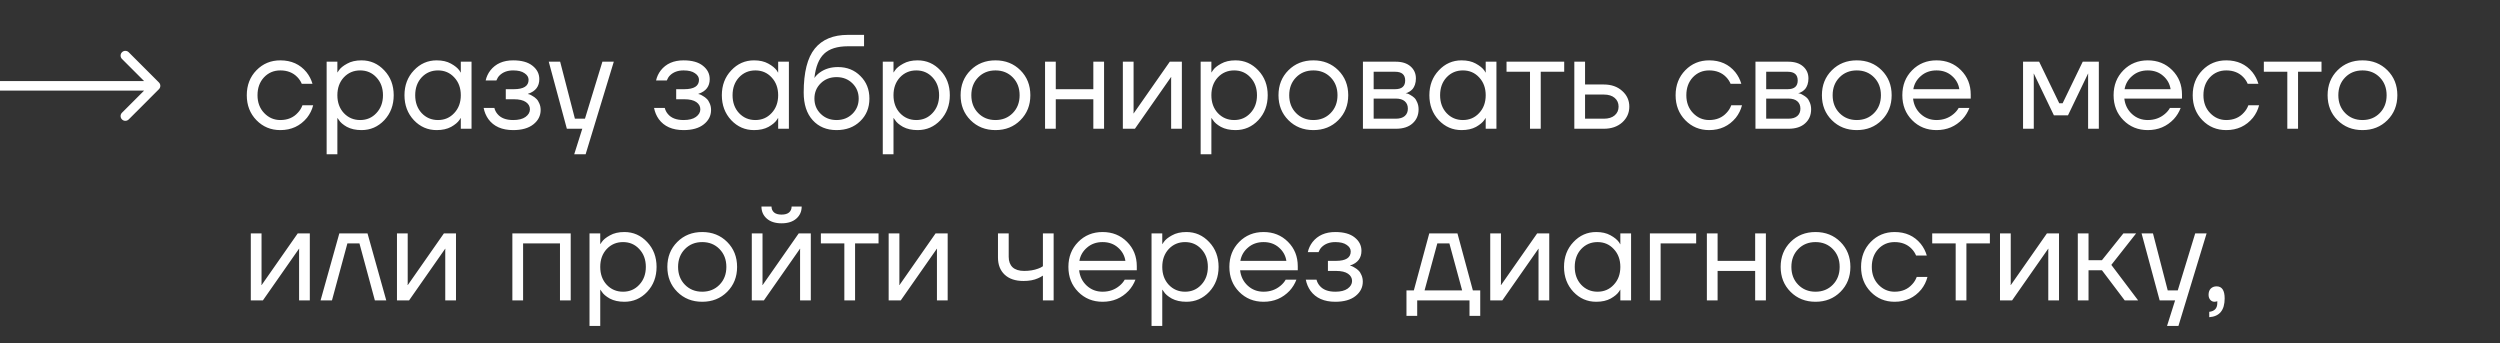 <?xml version="1.0" encoding="UTF-8"?> <svg xmlns="http://www.w3.org/2000/svg" width="466" height="64" viewBox="0 0 466 64" fill="none"><rect x="0" y="0" width="466" height="64" fill="#333333" stroke="none"/> <path d="M47.8 22.4C46.6 21.167 46 19.617 46 17.75C46 15.883 46.6 14.333 47.8 13.1C49 11.867 50.483 11.25 52.25 11.25C54.3 11.25 55.925 11.983 57.125 13.45C57.642 14.1 58.017 14.825 58.25 15.625H56.25C56.067 15.175 55.792 14.758 55.425 14.375C54.625 13.542 53.567 13.125 52.25 13.125C51.033 13.125 50.017 13.558 49.2 14.425C48.4 15.292 48 16.4 48 17.75C48 19.1 48.417 20.208 49.25 21.075C50.083 21.942 51.083 22.375 52.25 22.375C53.617 22.375 54.708 21.917 55.525 21C55.892 20.617 56.175 20.158 56.375 19.625H58.375C58.158 20.475 57.775 21.25 57.225 21.95C55.958 23.483 54.3 24.25 52.25 24.25C50.483 24.25 49 23.633 47.8 22.4ZM60.886 28.75V11.5H62.886V13.5H62.911L63.161 13.125C63.444 12.692 63.952 12.275 64.686 11.875C65.419 11.458 66.319 11.25 67.386 11.25C69.052 11.25 70.469 11.875 71.636 13.125C72.802 14.358 73.386 15.9 73.386 17.75C73.386 19.6 72.802 21.15 71.636 22.4C70.469 23.633 69.052 24.25 67.386 24.25C66.319 24.25 65.411 24.05 64.661 23.65C63.927 23.233 63.427 22.8 63.161 22.35L62.911 22H62.886V28.75H60.886ZM64.086 14.425C63.286 15.292 62.886 16.4 62.886 17.75C62.886 19.1 63.286 20.208 64.086 21.075C64.902 21.942 65.919 22.375 67.136 22.375C68.352 22.375 69.361 21.942 70.161 21.075C70.977 20.208 71.386 19.1 71.386 17.75C71.386 16.4 70.977 15.292 70.161 14.425C69.361 13.558 68.352 13.125 67.136 13.125C65.919 13.125 64.902 13.558 64.086 14.425ZM77.144 22.4C75.978 21.15 75.394 19.6 75.394 17.75C75.394 15.9 75.978 14.358 77.144 13.125C78.311 11.875 79.728 11.25 81.394 11.25C82.445 11.25 83.328 11.45 84.044 11.85C84.778 12.25 85.311 12.683 85.644 13.15L85.87 13.525H85.894V11.5H87.894V24H85.894V22H85.87L85.644 22.35C85.344 22.8 84.828 23.233 84.094 23.65C83.361 24.05 82.461 24.25 81.394 24.25C79.728 24.25 78.311 23.633 77.144 22.4ZM78.594 14.425C77.794 15.292 77.394 16.4 77.394 17.75C77.394 19.1 77.794 20.208 78.594 21.075C79.411 21.942 80.428 22.375 81.644 22.375C82.861 22.375 83.87 21.942 84.669 21.075C85.486 20.208 85.894 19.1 85.894 17.75C85.894 16.4 85.486 15.292 84.669 14.425C83.87 13.558 82.861 13.125 81.644 13.125C80.428 13.125 79.411 13.558 78.594 14.425ZM90.153 20.125H92.153C92.253 20.542 92.445 20.917 92.728 21.25C93.345 22 94.32 22.375 95.653 22.375C96.653 22.375 97.42 22.183 97.953 21.8C98.503 21.4 98.778 20.925 98.778 20.375C98.778 19.825 98.528 19.375 98.028 19.025C97.528 18.675 96.778 18.5 95.778 18.5H94.278V16.625H95.778C97.612 16.625 98.528 16.042 98.528 14.875C98.528 14.392 98.278 13.983 97.778 13.65C97.295 13.3 96.587 13.125 95.653 13.125C94.587 13.125 93.737 13.442 93.103 14.075C92.87 14.308 92.678 14.617 92.528 15H90.528C90.678 14.317 90.97 13.692 91.403 13.125C92.387 11.875 93.803 11.25 95.653 11.25C97.22 11.25 98.42 11.583 99.253 12.25C100.103 12.917 100.528 13.75 100.528 14.75C100.528 16.1 99.837 17.008 98.453 17.475L98.403 17.5V17.525C98.453 17.525 98.553 17.55 98.703 17.6C98.853 17.65 99.045 17.75 99.278 17.9C99.528 18.033 99.762 18.208 99.978 18.425C100.195 18.625 100.378 18.908 100.528 19.275C100.695 19.642 100.778 20.05 100.778 20.5C100.778 21.567 100.328 22.458 99.428 23.175C98.528 23.892 97.27 24.25 95.653 24.25C93.57 24.25 92.028 23.567 91.028 22.2C90.595 21.583 90.303 20.892 90.153 20.125ZM102.287 11.5H104.412L107.162 22.125H109.037L112.287 11.5H114.412L109.162 28.75H107.037L108.537 24H105.662L102.287 11.5ZM121.916 20.125H123.916C124.016 20.542 124.208 20.917 124.491 21.25C125.108 22 126.083 22.375 127.416 22.375C128.416 22.375 129.183 22.183 129.716 21.8C130.266 21.4 130.541 20.925 130.541 20.375C130.541 19.825 130.291 19.375 129.791 19.025C129.291 18.675 128.541 18.5 127.541 18.5H126.041V16.625H127.541C129.374 16.625 130.291 16.042 130.291 14.875C130.291 14.392 130.041 13.983 129.541 13.65C129.058 13.3 128.349 13.125 127.416 13.125C126.349 13.125 125.499 13.442 124.866 14.075C124.633 14.308 124.441 14.617 124.291 15H122.291C122.441 14.317 122.733 13.692 123.166 13.125C124.149 11.875 125.566 11.25 127.416 11.25C128.983 11.25 130.183 11.583 131.016 12.25C131.866 12.917 132.291 13.75 132.291 14.75C132.291 16.1 131.599 17.008 130.216 17.475L130.166 17.5V17.525C130.216 17.525 130.316 17.55 130.466 17.6C130.616 17.65 130.808 17.75 131.041 17.9C131.291 18.033 131.524 18.208 131.741 18.425C131.958 18.625 132.141 18.908 132.291 19.275C132.458 19.642 132.541 20.05 132.541 20.5C132.541 21.567 132.091 22.458 131.191 23.175C130.291 23.892 129.033 24.25 127.416 24.25C125.333 24.25 123.791 23.567 122.791 22.2C122.358 21.583 122.066 20.892 121.916 20.125ZM136.3 22.4C135.133 21.15 134.55 19.6 134.55 17.75C134.55 15.9 135.133 14.358 136.3 13.125C137.466 11.875 138.883 11.25 140.55 11.25C141.6 11.25 142.483 11.45 143.2 11.85C143.933 12.25 144.466 12.683 144.8 13.15L145.025 13.525H145.05V11.5H147.05V24H145.05V22H145.025L144.8 22.35C144.5 22.8 143.983 23.233 143.25 23.65C142.516 24.05 141.616 24.25 140.55 24.25C138.883 24.25 137.466 23.633 136.3 22.4ZM137.75 14.425C136.95 15.292 136.55 16.4 136.55 17.75C136.55 19.1 136.95 20.208 137.75 21.075C138.566 21.942 139.583 22.375 140.8 22.375C142.016 22.375 143.025 21.942 143.825 21.075C144.641 20.208 145.05 19.1 145.05 17.75C145.05 16.4 144.641 15.292 143.825 14.425C143.025 13.558 142.016 13.125 140.8 13.125C139.583 13.125 138.566 13.558 137.75 14.425ZM149.809 17.25C149.809 13.483 150.5 10.75 151.884 9.05C153.267 7.35 155.325 6.5 158.059 6.5H161.059V8.625H158.059C156.075 8.625 154.592 9.092 153.609 10.025C152.642 10.942 152.042 12.433 151.809 14.5H151.834C152.084 14.133 152.417 13.8 152.834 13.5C153.767 12.833 154.884 12.5 156.184 12.5C157.884 12.5 159.284 13.058 160.384 14.175C161.5 15.275 162.059 16.675 162.059 18.375C162.059 20.092 161.484 21.5 160.334 22.6C159.2 23.7 157.734 24.25 155.934 24.25C154.084 24.25 152.6 23.633 151.484 22.4C150.367 21.167 149.809 19.45 149.809 17.25ZM152.984 15.525C152.2 16.292 151.809 17.242 151.809 18.375C151.809 19.508 152.2 20.458 152.984 21.225C153.767 21.992 154.75 22.375 155.934 22.375C157.117 22.375 158.1 21.992 158.884 21.225C159.667 20.458 160.059 19.508 160.059 18.375C160.059 17.242 159.667 16.292 158.884 15.525C158.1 14.758 157.117 14.375 155.934 14.375C154.75 14.375 153.767 14.758 152.984 15.525ZM164.548 28.75V11.5H166.548V13.5H166.573L166.823 13.125C167.106 12.692 167.615 12.275 168.348 11.875C169.081 11.458 169.981 11.25 171.048 11.25C172.715 11.25 174.131 11.875 175.298 13.125C176.465 14.358 177.048 15.9 177.048 17.75C177.048 19.6 176.465 21.15 175.298 22.4C174.131 23.633 172.715 24.25 171.048 24.25C169.981 24.25 169.073 24.05 168.323 23.65C167.59 23.233 167.09 22.8 166.823 22.35L166.573 22H166.548V28.75H164.548ZM167.748 14.425C166.948 15.292 166.548 16.4 166.548 17.75C166.548 19.1 166.948 20.208 167.748 21.075C168.565 21.942 169.581 22.375 170.798 22.375C172.015 22.375 173.023 21.942 173.823 21.075C174.64 20.208 175.048 19.1 175.048 17.75C175.048 16.4 174.64 15.292 173.823 14.425C173.023 13.558 172.015 13.125 170.798 13.125C169.581 13.125 168.565 13.558 167.748 14.425ZM180.907 22.4C179.673 21.167 179.057 19.617 179.057 17.75C179.057 15.883 179.673 14.333 180.907 13.1C182.14 11.867 183.69 11.25 185.557 11.25C187.423 11.25 188.973 11.867 190.207 13.1C191.44 14.333 192.057 15.883 192.057 17.75C192.057 19.617 191.44 21.167 190.207 22.4C188.973 23.633 187.423 24.25 185.557 24.25C183.69 24.25 182.14 23.633 180.907 22.4ZM182.332 14.425C181.482 15.292 181.057 16.4 181.057 17.75C181.057 19.1 181.482 20.208 182.332 21.075C183.182 21.942 184.257 22.375 185.557 22.375C186.857 22.375 187.932 21.942 188.782 21.075C189.632 20.208 190.057 19.1 190.057 17.75C190.057 16.4 189.632 15.292 188.782 14.425C187.932 13.558 186.857 13.125 185.557 13.125C184.257 13.125 183.182 13.558 182.332 14.425ZM194.797 24V11.5H196.797V16.625H203.797V11.5H205.797V24H203.797V18.5H196.797V24H194.797ZM209.299 24V11.5H211.299V20.875L211.274 21.125H211.324L218.049 11.5H220.299V24H218.299V14.625L218.324 14.375H218.274L211.549 24H209.299ZM223.801 28.75V11.5H225.801V13.5H225.826L226.076 13.125C226.359 12.692 226.867 12.275 227.601 11.875C228.334 11.458 229.234 11.25 230.301 11.25C231.967 11.25 233.384 11.875 234.551 13.125C235.717 14.358 236.301 15.9 236.301 17.75C236.301 19.6 235.717 21.15 234.551 22.4C233.384 23.633 231.967 24.25 230.301 24.25C229.234 24.25 228.326 24.05 227.576 23.65C226.842 23.233 226.342 22.8 226.076 22.35L225.826 22H225.801V28.75H223.801ZM227.001 14.425C226.201 15.292 225.801 16.4 225.801 17.75C225.801 19.1 226.201 20.208 227.001 21.075C227.817 21.942 228.834 22.375 230.051 22.375C231.267 22.375 232.276 21.942 233.076 21.075C233.892 20.208 234.301 19.1 234.301 17.75C234.301 16.4 233.892 15.292 233.076 14.425C232.276 13.558 231.267 13.125 230.051 13.125C228.834 13.125 227.817 13.558 227.001 14.425ZM240.16 22.4C238.926 21.167 238.31 19.617 238.31 17.75C238.31 15.883 238.926 14.333 240.16 13.1C241.393 11.867 242.943 11.25 244.81 11.25C246.676 11.25 248.226 11.867 249.46 13.1C250.693 14.333 251.31 15.883 251.31 17.75C251.31 19.617 250.693 21.167 249.46 22.4C248.226 23.633 246.676 24.25 244.81 24.25C242.943 24.25 241.393 23.633 240.16 22.4ZM241.585 14.425C240.735 15.292 240.31 16.4 240.31 17.75C240.31 19.1 240.735 20.208 241.585 21.075C242.435 21.942 243.51 22.375 244.81 22.375C246.11 22.375 247.185 21.942 248.035 21.075C248.885 20.208 249.31 19.1 249.31 17.75C249.31 16.4 248.885 15.292 248.035 14.425C247.185 13.558 246.11 13.125 244.81 13.125C243.51 13.125 242.435 13.558 241.585 14.425ZM254.05 24V11.5H260.175C261.341 11.5 262.258 11.792 262.925 12.375C263.591 12.958 263.925 13.708 263.925 14.625C263.925 15.042 263.866 15.425 263.75 15.775C263.633 16.108 263.491 16.375 263.325 16.575C263.158 16.758 262.975 16.917 262.775 17.05C262.591 17.167 262.433 17.25 262.3 17.3C262.183 17.333 262.1 17.35 262.05 17.35V17.375C262.1 17.375 262.2 17.4 262.35 17.45C262.5 17.483 262.691 17.575 262.925 17.725C263.175 17.858 263.408 18.025 263.625 18.225C263.841 18.425 264.025 18.717 264.175 19.1C264.341 19.483 264.425 19.908 264.425 20.375C264.425 21.458 264.05 22.333 263.3 23C262.566 23.667 261.533 24 260.2 24H254.05ZM256.05 16.625H260.05C261.3 16.625 261.925 16.083 261.925 15C261.925 13.917 261.3 13.375 260.05 13.375H256.05V16.625ZM256.05 22.125H260.175C260.908 22.125 261.466 21.958 261.85 21.625C262.233 21.292 262.425 20.833 262.425 20.25C262.425 19.667 262.233 19.208 261.85 18.875C261.466 18.542 260.908 18.375 260.175 18.375H256.05V22.125ZM268.185 22.4C267.018 21.15 266.435 19.6 266.435 17.75C266.435 15.9 267.018 14.358 268.185 13.125C269.351 11.875 270.768 11.25 272.435 11.25C273.485 11.25 274.368 11.45 275.085 11.85C275.818 12.25 276.351 12.683 276.685 13.15L276.91 13.525H276.935V11.5H278.935V24H276.935V22H276.91L276.685 22.35C276.385 22.8 275.868 23.233 275.135 23.65C274.401 24.05 273.501 24.25 272.435 24.25C270.768 24.25 269.351 23.633 268.185 22.4ZM269.635 14.425C268.835 15.292 268.435 16.4 268.435 17.75C268.435 19.1 268.835 20.208 269.635 21.075C270.451 21.942 271.468 22.375 272.685 22.375C273.901 22.375 274.91 21.942 275.71 21.075C276.526 20.208 276.935 19.1 276.935 17.75C276.935 16.4 276.526 15.292 275.71 14.425C274.91 13.558 273.901 13.125 272.685 13.125C271.468 13.125 270.451 13.558 269.635 14.425ZM280.818 13.375V11.5H291.568V13.375H287.193V24H285.193V13.375H280.818ZM293.454 24V11.5H295.454V15.75H298.954C300.354 15.75 301.496 16.15 302.379 16.95C303.262 17.733 303.704 18.708 303.704 19.875C303.704 21.042 303.262 22.025 302.379 22.825C301.496 23.608 300.354 24 298.954 24H293.454ZM295.454 22.125H298.954C299.821 22.125 300.496 21.917 300.979 21.5C301.462 21.083 301.704 20.542 301.704 19.875C301.704 19.208 301.462 18.667 300.979 18.25C300.496 17.833 299.821 17.625 298.954 17.625H295.454V22.125ZM314.133 22.4C312.933 21.167 312.333 19.617 312.333 17.75C312.333 15.883 312.933 14.333 314.133 13.1C315.333 11.867 316.816 11.25 318.583 11.25C320.633 11.25 322.258 11.983 323.458 13.45C323.975 14.1 324.35 14.825 324.583 15.625H322.583C322.4 15.175 322.125 14.758 321.758 14.375C320.958 13.542 319.9 13.125 318.583 13.125C317.366 13.125 316.35 13.558 315.533 14.425C314.733 15.292 314.333 16.4 314.333 17.75C314.333 19.1 314.75 20.208 315.583 21.075C316.416 21.942 317.416 22.375 318.583 22.375C319.95 22.375 321.041 21.917 321.858 21C322.225 20.617 322.508 20.158 322.708 19.625H324.708C324.491 20.475 324.108 21.25 323.558 21.95C322.291 23.483 320.633 24.25 318.583 24.25C316.816 24.25 315.333 23.633 314.133 22.4ZM327.219 24V11.5H333.344C334.51 11.5 335.427 11.792 336.094 12.375C336.76 12.958 337.094 13.708 337.094 14.625C337.094 15.042 337.035 15.425 336.919 15.775C336.802 16.108 336.66 16.375 336.494 16.575C336.327 16.758 336.144 16.917 335.944 17.05C335.76 17.167 335.602 17.25 335.469 17.3C335.352 17.333 335.269 17.35 335.219 17.35V17.375C335.269 17.375 335.369 17.4 335.519 17.45C335.669 17.483 335.86 17.575 336.094 17.725C336.344 17.858 336.577 18.025 336.794 18.225C337.01 18.425 337.194 18.717 337.344 19.1C337.51 19.483 337.594 19.908 337.594 20.375C337.594 21.458 337.219 22.333 336.469 23C335.735 23.667 334.702 24 333.369 24H327.219ZM329.219 16.625H333.219C334.469 16.625 335.094 16.083 335.094 15C335.094 13.917 334.469 13.375 333.219 13.375H329.219V16.625ZM329.219 22.125H333.344C334.077 22.125 334.635 21.958 335.019 21.625C335.402 21.292 335.594 20.833 335.594 20.25C335.594 19.667 335.402 19.208 335.019 18.875C334.635 18.542 334.077 18.375 333.344 18.375H329.219V22.125ZM341.454 22.4C340.22 21.167 339.604 19.617 339.604 17.75C339.604 15.883 340.22 14.333 341.454 13.1C342.687 11.867 344.237 11.25 346.104 11.25C347.97 11.25 349.52 11.867 350.754 13.1C351.987 14.333 352.604 15.883 352.604 17.75C352.604 19.617 351.987 21.167 350.754 22.4C349.52 23.633 347.97 24.25 346.104 24.25C344.237 24.25 342.687 23.633 341.454 22.4ZM342.879 14.425C342.029 15.292 341.604 16.4 341.604 17.75C341.604 19.1 342.029 20.208 342.879 21.075C343.729 21.942 344.804 22.375 346.104 22.375C347.404 22.375 348.479 21.942 349.329 21.075C350.179 20.208 350.604 19.1 350.604 17.75C350.604 16.4 350.179 15.292 349.329 14.425C348.479 13.558 347.404 13.125 346.104 13.125C344.804 13.125 343.729 13.558 342.879 14.425ZM356.419 22.4C355.202 21.167 354.594 19.617 354.594 17.75C354.594 15.883 355.202 14.333 356.419 13.1C357.635 11.867 359.152 11.25 360.969 11.25C362.785 11.25 364.302 11.858 365.519 13.075C366.735 14.292 367.344 15.808 367.344 17.625V18.375H356.594C356.727 19.542 357.202 20.5 358.019 21.25C358.835 22 359.819 22.375 360.969 22.375C362.202 22.375 363.26 22 364.144 21.25C364.544 20.917 364.86 20.542 365.094 20.125H367.094C366.794 20.908 366.369 21.6 365.819 22.2C364.519 23.567 362.902 24.25 360.969 24.25C359.152 24.25 357.635 23.633 356.419 22.4ZM356.644 16.625H365.219C365.069 15.642 364.61 14.817 363.844 14.15C363.077 13.467 362.119 13.125 360.969 13.125C359.819 13.125 358.852 13.467 358.069 14.15C357.285 14.817 356.81 15.642 356.644 16.625ZM377.097 24V11.5H380.097L383.847 19.25H384.472L388.222 11.5H391.222V24H389.222V14L389.247 13.75H389.197L385.472 21.5H382.847L379.122 13.75H379.072L379.097 14V24H377.097ZM395.799 22.4C394.582 21.167 393.974 19.617 393.974 17.75C393.974 15.883 394.582 14.333 395.799 13.1C397.015 11.867 398.532 11.25 400.349 11.25C402.165 11.25 403.682 11.858 404.899 13.075C406.115 14.292 406.724 15.808 406.724 17.625V18.375H395.974C396.107 19.542 396.582 20.5 397.399 21.25C398.215 22 399.199 22.375 400.349 22.375C401.582 22.375 402.64 22 403.524 21.25C403.924 20.917 404.24 20.542 404.474 20.125H406.474C406.174 20.908 405.749 21.6 405.199 22.2C403.899 23.567 402.282 24.25 400.349 24.25C398.532 24.25 397.015 23.633 395.799 22.4ZM396.024 16.625H404.599C404.449 15.642 403.99 14.817 403.224 14.15C402.457 13.467 401.499 13.125 400.349 13.125C399.199 13.125 398.232 13.467 397.449 14.15C396.665 14.817 396.19 15.642 396.024 16.625ZM410.52 22.4C409.32 21.167 408.72 19.617 408.72 17.75C408.72 15.883 409.32 14.333 410.52 13.1C411.72 11.867 413.203 11.25 414.97 11.25C417.02 11.25 418.645 11.983 419.845 13.45C420.361 14.1 420.736 14.825 420.97 15.625H418.97C418.786 15.175 418.511 14.758 418.145 14.375C417.345 13.542 416.286 13.125 414.97 13.125C413.753 13.125 412.736 13.558 411.92 14.425C411.12 15.292 410.72 16.4 410.72 17.75C410.72 19.1 411.136 20.208 411.97 21.075C412.803 21.942 413.803 22.375 414.97 22.375C416.336 22.375 417.428 21.917 418.245 21C418.611 20.617 418.895 20.158 419.095 19.625H421.095C420.878 20.475 420.495 21.25 419.945 21.95C418.678 23.483 417.02 24.25 414.97 24.25C413.203 24.25 411.72 23.633 410.52 22.4ZM421.98 13.375V11.5H432.73V13.375H428.355V24H426.355V13.375H421.98ZM435.716 22.4C434.483 21.167 433.866 19.617 433.866 17.75C433.866 15.883 434.483 14.333 435.716 13.1C436.95 11.867 438.5 11.25 440.366 11.25C442.233 11.25 443.783 11.867 445.016 13.1C446.25 14.333 446.866 15.883 446.866 17.75C446.866 19.617 446.25 21.167 445.016 22.4C443.783 23.633 442.233 24.25 440.366 24.25C438.5 24.25 436.95 23.633 435.716 22.4ZM437.141 14.425C436.291 15.292 435.866 16.4 435.866 17.75C435.866 19.1 436.291 20.208 437.141 21.075C437.991 21.942 439.066 22.375 440.366 22.375C441.666 22.375 442.741 21.942 443.591 21.075C444.441 20.208 444.866 19.1 444.866 17.75C444.866 16.4 444.441 15.292 443.591 14.425C442.741 13.558 441.666 13.125 440.366 13.125C439.066 13.125 437.991 13.558 437.141 14.425ZM46.75 56V43.5H48.75V52.875L48.725 53.125H48.775L55.5 43.5H57.75V56H55.75V46.625L55.775 46.375H55.725L49 56H46.75ZM59.752 56L63.252 43.5H68.502L72.002 56H69.877L67.002 45.375H64.752L61.877 56H59.752ZM73.996 56V43.5H75.996V52.875L75.971 53.125H76.021L82.746 43.5H84.996V56H82.996V46.625L83.021 46.375H82.971L76.246 56H73.996ZM95.505 56V43.5H106.38V56H104.38V45.375H97.505V56H95.505ZM109.885 60.75V43.5H111.885V45.5H111.91L112.16 45.125C112.443 44.692 112.951 44.275 113.685 43.875C114.418 43.458 115.318 43.25 116.385 43.25C118.051 43.25 119.468 43.875 120.635 45.125C121.801 46.358 122.385 47.9 122.385 49.75C122.385 51.6 121.801 53.15 120.635 54.4C119.468 55.633 118.051 56.25 116.385 56.25C115.318 56.25 114.41 56.05 113.66 55.65C112.926 55.233 112.426 54.8 112.16 54.35L111.91 54H111.885V60.75H109.885ZM113.085 46.425C112.285 47.292 111.885 48.4 111.885 49.75C111.885 51.1 112.285 52.208 113.085 53.075C113.901 53.942 114.918 54.375 116.135 54.375C117.351 54.375 118.36 53.942 119.16 53.075C119.976 52.208 120.385 51.1 120.385 49.75C120.385 48.4 119.976 47.292 119.16 46.425C118.36 45.558 117.351 45.125 116.135 45.125C114.918 45.125 113.901 45.558 113.085 46.425ZM126.244 54.4C125.01 53.167 124.394 51.617 124.394 49.75C124.394 47.883 125.01 46.333 126.244 45.1C127.477 43.867 129.027 43.25 130.894 43.25C132.76 43.25 134.31 43.867 135.544 45.1C136.777 46.333 137.394 47.883 137.394 49.75C137.394 51.617 136.777 53.167 135.544 54.4C134.31 55.633 132.76 56.25 130.894 56.25C129.027 56.25 127.477 55.633 126.244 54.4ZM127.669 46.425C126.819 47.292 126.394 48.4 126.394 49.75C126.394 51.1 126.819 52.208 127.669 53.075C128.519 53.942 129.594 54.375 130.894 54.375C132.194 54.375 133.269 53.942 134.119 53.075C134.969 52.208 135.394 51.1 135.394 49.75C135.394 48.4 134.969 47.292 134.119 46.425C133.269 45.558 132.194 45.125 130.894 45.125C129.594 45.125 128.519 45.558 127.669 46.425ZM140.134 56V43.5H142.134V52.875L142.109 53.125H142.159L148.884 43.5H151.134V56H149.134V46.625L149.159 46.375H149.109L142.384 56H140.134ZM141.934 38.5H143.809C143.809 38.95 143.967 39.317 144.284 39.6C144.6 39.867 145.067 40 145.684 40C146.3 40 146.767 39.867 147.084 39.6C147.4 39.317 147.559 38.95 147.559 38.5H149.434C149.434 39.417 149.1 40.167 148.434 40.75C147.767 41.333 146.85 41.625 145.684 41.625C144.517 41.625 143.6 41.333 142.934 40.75C142.267 40.167 141.934 39.417 141.934 38.5ZM153.011 45.375V43.5H163.761V45.375H159.386V56H157.386V45.375H153.011ZM165.646 56V43.5H167.646V52.875L167.621 53.125H167.671L174.396 43.5H176.646V56H174.646V46.625L174.671 46.375H174.621L167.896 56H165.646ZM186.023 48V43.5H188.023V47.875C188.023 48.708 188.265 49.358 188.748 49.825C189.248 50.275 189.965 50.5 190.898 50.5C191.882 50.5 192.748 50.358 193.498 50.075C193.848 49.958 194.148 49.808 194.398 49.625V43.5H196.398V56H194.398V51.375C194.065 51.592 193.757 51.758 193.473 51.875C192.74 52.208 191.84 52.375 190.773 52.375C189.273 52.375 188.107 51.983 187.273 51.2C186.44 50.417 186.023 49.35 186.023 48ZM200.974 54.4C199.758 53.167 199.149 51.617 199.149 49.75C199.149 47.883 199.758 46.333 200.974 45.1C202.191 43.867 203.708 43.25 205.524 43.25C207.341 43.25 208.858 43.858 210.074 45.075C211.291 46.292 211.899 47.808 211.899 49.625V50.375H201.149C201.283 51.542 201.758 52.5 202.574 53.25C203.391 54 204.374 54.375 205.524 54.375C206.758 54.375 207.816 54 208.699 53.25C209.099 52.917 209.416 52.542 209.649 52.125H211.649C211.349 52.908 210.924 53.6 210.374 54.2C209.074 55.567 207.458 56.25 205.524 56.25C203.708 56.25 202.191 55.633 200.974 54.4ZM201.199 48.625H209.774C209.624 47.642 209.166 46.817 208.399 46.15C207.633 45.467 206.674 45.125 205.524 45.125C204.374 45.125 203.408 45.467 202.624 46.15C201.841 46.817 201.366 47.642 201.199 48.625ZM214.646 60.75V43.5H216.646V45.5H216.671L216.921 45.125C217.204 44.692 217.712 44.275 218.446 43.875C219.179 43.458 220.079 43.25 221.146 43.25C222.812 43.25 224.229 43.875 225.396 45.125C226.562 46.358 227.146 47.9 227.146 49.75C227.146 51.6 226.562 53.15 225.396 54.4C224.229 55.633 222.812 56.25 221.146 56.25C220.079 56.25 219.171 56.05 218.421 55.65C217.687 55.233 217.187 54.8 216.921 54.35L216.671 54H216.646V60.75H214.646ZM217.846 46.425C217.046 47.292 216.646 48.4 216.646 49.75C216.646 51.1 217.046 52.208 217.846 53.075C218.662 53.942 219.679 54.375 220.896 54.375C222.112 54.375 223.121 53.942 223.921 53.075C224.737 52.208 225.146 51.1 225.146 49.75C225.146 48.4 224.737 47.292 223.921 46.425C223.121 45.558 222.112 45.125 220.896 45.125C219.679 45.125 218.662 45.558 217.846 46.425ZM230.979 54.4C229.763 53.167 229.154 51.617 229.154 49.75C229.154 47.883 229.763 46.333 230.979 45.1C232.196 43.867 233.713 43.25 235.529 43.25C237.346 43.25 238.863 43.858 240.079 45.075C241.296 46.292 241.904 47.808 241.904 49.625V50.375H231.154C231.288 51.542 231.763 52.5 232.579 53.25C233.396 54 234.379 54.375 235.529 54.375C236.763 54.375 237.821 54 238.704 53.25C239.104 52.917 239.421 52.542 239.654 52.125H241.654C241.354 52.908 240.929 53.6 240.379 54.2C239.079 55.567 237.463 56.25 235.529 56.25C233.713 56.25 232.196 55.633 230.979 54.4ZM231.204 48.625H239.779C239.629 47.642 239.171 46.817 238.404 46.15C237.638 45.467 236.679 45.125 235.529 45.125C234.379 45.125 233.413 45.467 232.629 46.15C231.846 46.817 231.371 47.642 231.204 48.625ZM243.4 52.125H245.4C245.5 52.542 245.692 52.917 245.975 53.25C246.592 54 247.567 54.375 248.9 54.375C249.9 54.375 250.667 54.183 251.2 53.8C251.75 53.4 252.025 52.925 252.025 52.375C252.025 51.825 251.775 51.375 251.275 51.025C250.775 50.675 250.025 50.5 249.025 50.5H247.525V48.625H249.025C250.859 48.625 251.775 48.042 251.775 46.875C251.775 46.392 251.525 45.983 251.025 45.65C250.542 45.3 249.834 45.125 248.9 45.125C247.834 45.125 246.984 45.442 246.35 46.075C246.117 46.308 245.925 46.617 245.775 47H243.775C243.925 46.317 244.217 45.692 244.65 45.125C245.634 43.875 247.05 43.25 248.9 43.25C250.467 43.25 251.667 43.583 252.5 44.25C253.35 44.917 253.775 45.75 253.775 46.75C253.775 48.1 253.084 49.008 251.7 49.475L251.65 49.5V49.525C251.7 49.525 251.8 49.55 251.95 49.6C252.1 49.65 252.292 49.75 252.525 49.9C252.775 50.033 253.009 50.208 253.225 50.425C253.442 50.625 253.625 50.908 253.775 51.275C253.942 51.642 254.025 52.05 254.025 52.5C254.025 53.567 253.575 54.458 252.675 55.175C251.775 55.892 250.517 56.25 248.9 56.25C246.817 56.25 245.275 55.567 244.275 54.2C243.842 53.583 243.55 52.892 243.4 52.125ZM262.166 58.875V54.125H263.541L266.416 43.5H271.666L274.541 54.125H275.916V58.875H273.916V56H264.166V58.875H262.166ZM265.541 54.125H272.541L270.166 45.375H267.916L265.541 54.125ZM277.78 56V43.5H279.78V52.875L279.755 53.125H279.805L286.53 43.5H288.78V56H286.78V46.625L286.805 46.375H286.755L280.03 56H277.78ZM293.282 54.4C292.116 53.15 291.532 51.6 291.532 49.75C291.532 47.9 292.116 46.358 293.282 45.125C294.449 43.875 295.866 43.25 297.532 43.25C298.582 43.25 299.466 43.45 300.182 43.85C300.916 44.25 301.449 44.683 301.782 45.15L302.007 45.525H302.032V43.5H304.032V56H302.032V54H302.007L301.782 54.35C301.482 54.8 300.966 55.233 300.232 55.65C299.499 56.05 298.599 56.25 297.532 56.25C295.866 56.25 294.449 55.633 293.282 54.4ZM294.732 46.425C293.932 47.292 293.532 48.4 293.532 49.75C293.532 51.1 293.932 52.208 294.732 53.075C295.549 53.942 296.566 54.375 297.782 54.375C298.999 54.375 300.007 53.942 300.807 53.075C301.624 52.208 302.032 51.1 302.032 49.75C302.032 48.4 301.624 47.292 300.807 46.425C300.007 45.558 298.999 45.125 297.782 45.125C296.566 45.125 295.549 45.558 294.732 46.425ZM307.541 56V43.5H316.166V45.375H309.541V56H307.541ZM318.161 56V43.5H320.161V48.625H327.161V43.5H329.161V56H327.161V50.5H320.161V56H318.161ZM333.763 54.4C332.53 53.167 331.913 51.617 331.913 49.75C331.913 47.883 332.53 46.333 333.763 45.1C334.996 43.867 336.546 43.25 338.413 43.25C340.28 43.25 341.83 43.867 343.063 45.1C344.296 46.333 344.913 47.883 344.913 49.75C344.913 51.617 344.296 53.167 343.063 54.4C341.83 55.633 340.28 56.25 338.413 56.25C336.546 56.25 334.996 55.633 333.763 54.4ZM335.188 46.425C334.338 47.292 333.913 48.4 333.913 49.75C333.913 51.1 334.338 52.208 335.188 53.075C336.038 53.942 337.113 54.375 338.413 54.375C339.713 54.375 340.788 53.942 341.638 53.075C342.488 52.208 342.913 51.1 342.913 49.75C342.913 48.4 342.488 47.292 341.638 46.425C340.788 45.558 339.713 45.125 338.413 45.125C337.113 45.125 336.038 45.558 335.188 46.425ZM348.703 54.4C347.503 53.167 346.903 51.617 346.903 49.75C346.903 47.883 347.503 46.333 348.703 45.1C349.903 43.867 351.387 43.25 353.153 43.25C355.203 43.25 356.828 43.983 358.028 45.45C358.545 46.1 358.92 46.825 359.153 47.625H357.153C356.97 47.175 356.695 46.758 356.328 46.375C355.528 45.542 354.47 45.125 353.153 45.125C351.937 45.125 350.92 45.558 350.103 46.425C349.303 47.292 348.903 48.4 348.903 49.75C348.903 51.1 349.32 52.208 350.153 53.075C350.987 53.942 351.987 54.375 353.153 54.375C354.52 54.375 355.612 53.917 356.428 53C356.795 52.617 357.078 52.158 357.278 51.625H359.278C359.062 52.475 358.678 53.25 358.128 53.95C356.862 55.483 355.203 56.25 353.153 56.25C351.387 56.25 349.903 55.633 348.703 54.4ZM360.164 45.375V43.5H370.914V45.375H366.539V56H364.539V45.375H360.164ZM372.8 56V43.5H374.8V52.875L374.775 53.125H374.825L381.55 43.5H383.8V56H381.8V46.625L381.825 46.375H381.775L375.05 56H372.8ZM387.302 56V43.5H389.302V48.5H391.802L395.802 43.5H398.177L393.552 49.375L398.552 56H396.052L391.802 50.375H389.302V56H387.302ZM399.187 43.5H401.312L404.062 54.125H405.937L409.187 43.5H411.312L406.062 60.75H403.937L405.437 56H402.562L399.187 43.5ZM411.677 54.95C411.677 54.467 411.81 54.083 412.077 53.8C412.36 53.517 412.727 53.375 413.177 53.375C414.177 53.375 414.677 54.125 414.677 55.625C414.677 57.825 413.718 58.992 411.802 59.125V58.125C412.802 58.008 413.302 57.467 413.302 56.5V56.125L413.152 56.2C412.985 56.233 412.868 56.25 412.802 56.25C412.485 56.25 412.218 56.133 412.002 55.9C411.785 55.65 411.677 55.333 411.677 54.95Z" fill="white"></path> <path d="M29.626 16.626C29.972 16.28 29.972 15.72 29.626 15.374L23.99 9.737C23.644 9.391 23.083 9.391 22.737 9.737C22.391 10.083 22.391 10.644 22.737 10.99L27.747 16L22.737 21.01C22.391 21.356 22.391 21.917 22.737 22.263C23.083 22.609 23.644 22.609 23.99 22.263L29.626 16.626ZM7.74316e-08 16.886L29 16.886L29 15.114L-7.74316e-08 15.114L7.74316e-08 16.886Z" fill="white"></path> </svg> 